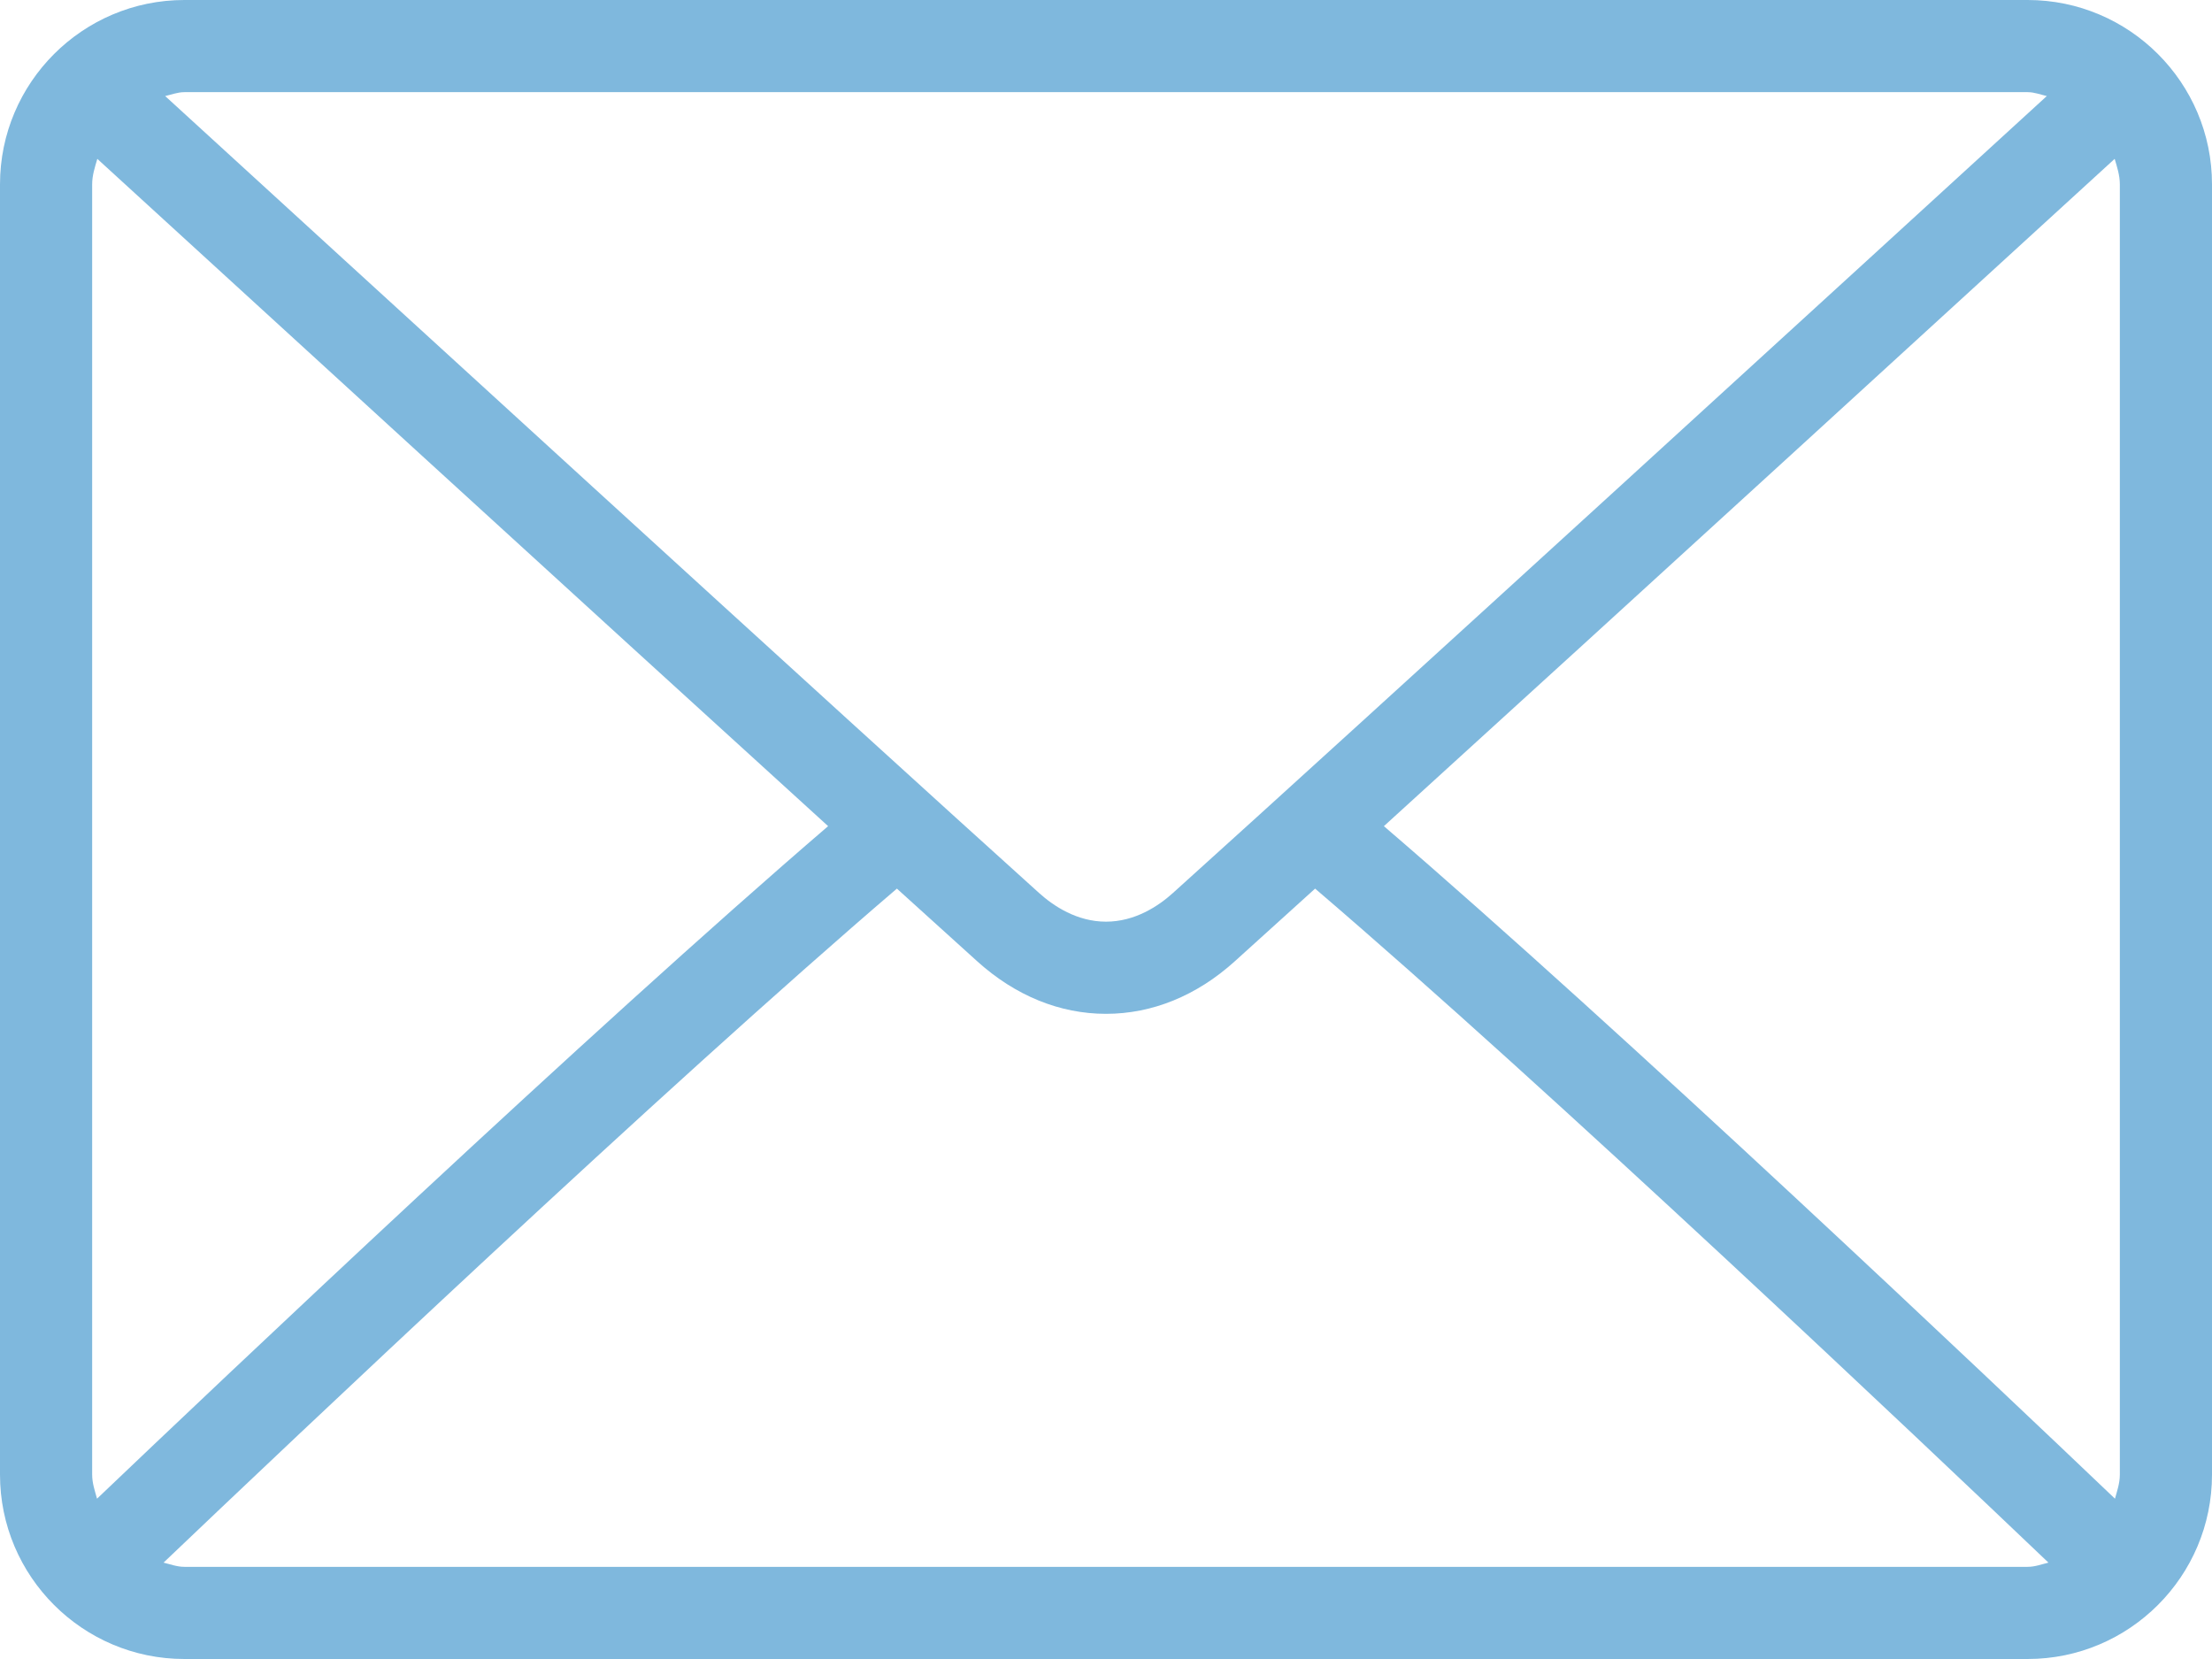 <?xml version="1.0" encoding="UTF-8"?> <svg xmlns="http://www.w3.org/2000/svg" width="200" height="150" viewBox="0 0 200 150" fill="none"> <g opacity="0.5"> <path d="M183.333 0H16.667C7.475 0 0 7.475 0 16.667V133.334C0 142.525 7.475 150 16.667 150H183.334C192.525 150 200 142.525 200 133.333V16.667C200 7.475 192.525 0 183.333 0ZM16.667 8.333H183.334C183.948 8.333 184.489 8.557 185.065 8.684C170.636 21.89 122.79 65.66 106.047 80.745C104.737 81.925 102.625 83.333 100 83.333C97.376 83.333 95.264 81.925 93.95 80.741C77.208 65.658 29.36 21.886 14.933 8.684C15.51 8.558 16.052 8.333 16.667 8.333ZM8.333 133.333V16.667C8.333 15.85 8.579 15.11 8.8 14.364C19.843 24.471 53.228 55.012 74.875 74.697C53.298 93.231 19.905 124.89 8.773 135.505C8.577 134.796 8.333 134.104 8.333 133.333ZM183.333 141.667H16.667C16.001 141.667 15.409 141.435 14.788 141.286C26.291 130.321 59.896 98.479 81.093 80.345C83.857 82.852 86.381 85.138 88.371 86.93C91.805 90.031 95.825 91.667 100 91.667C104.175 91.667 108.195 90.031 111.625 86.934C113.616 85.141 116.142 82.853 118.907 80.345C140.105 98.477 173.706 130.316 185.212 141.286C184.591 141.435 184 141.667 183.333 141.667ZM191.667 133.333C191.667 134.103 191.423 134.796 191.227 135.505C180.091 124.885 146.702 93.229 125.126 74.697C146.773 55.013 180.153 24.475 191.2 14.363C191.421 15.109 191.667 15.85 191.667 16.666V133.333V133.333Z" fill="#0071BC"></path> </g> </svg> 